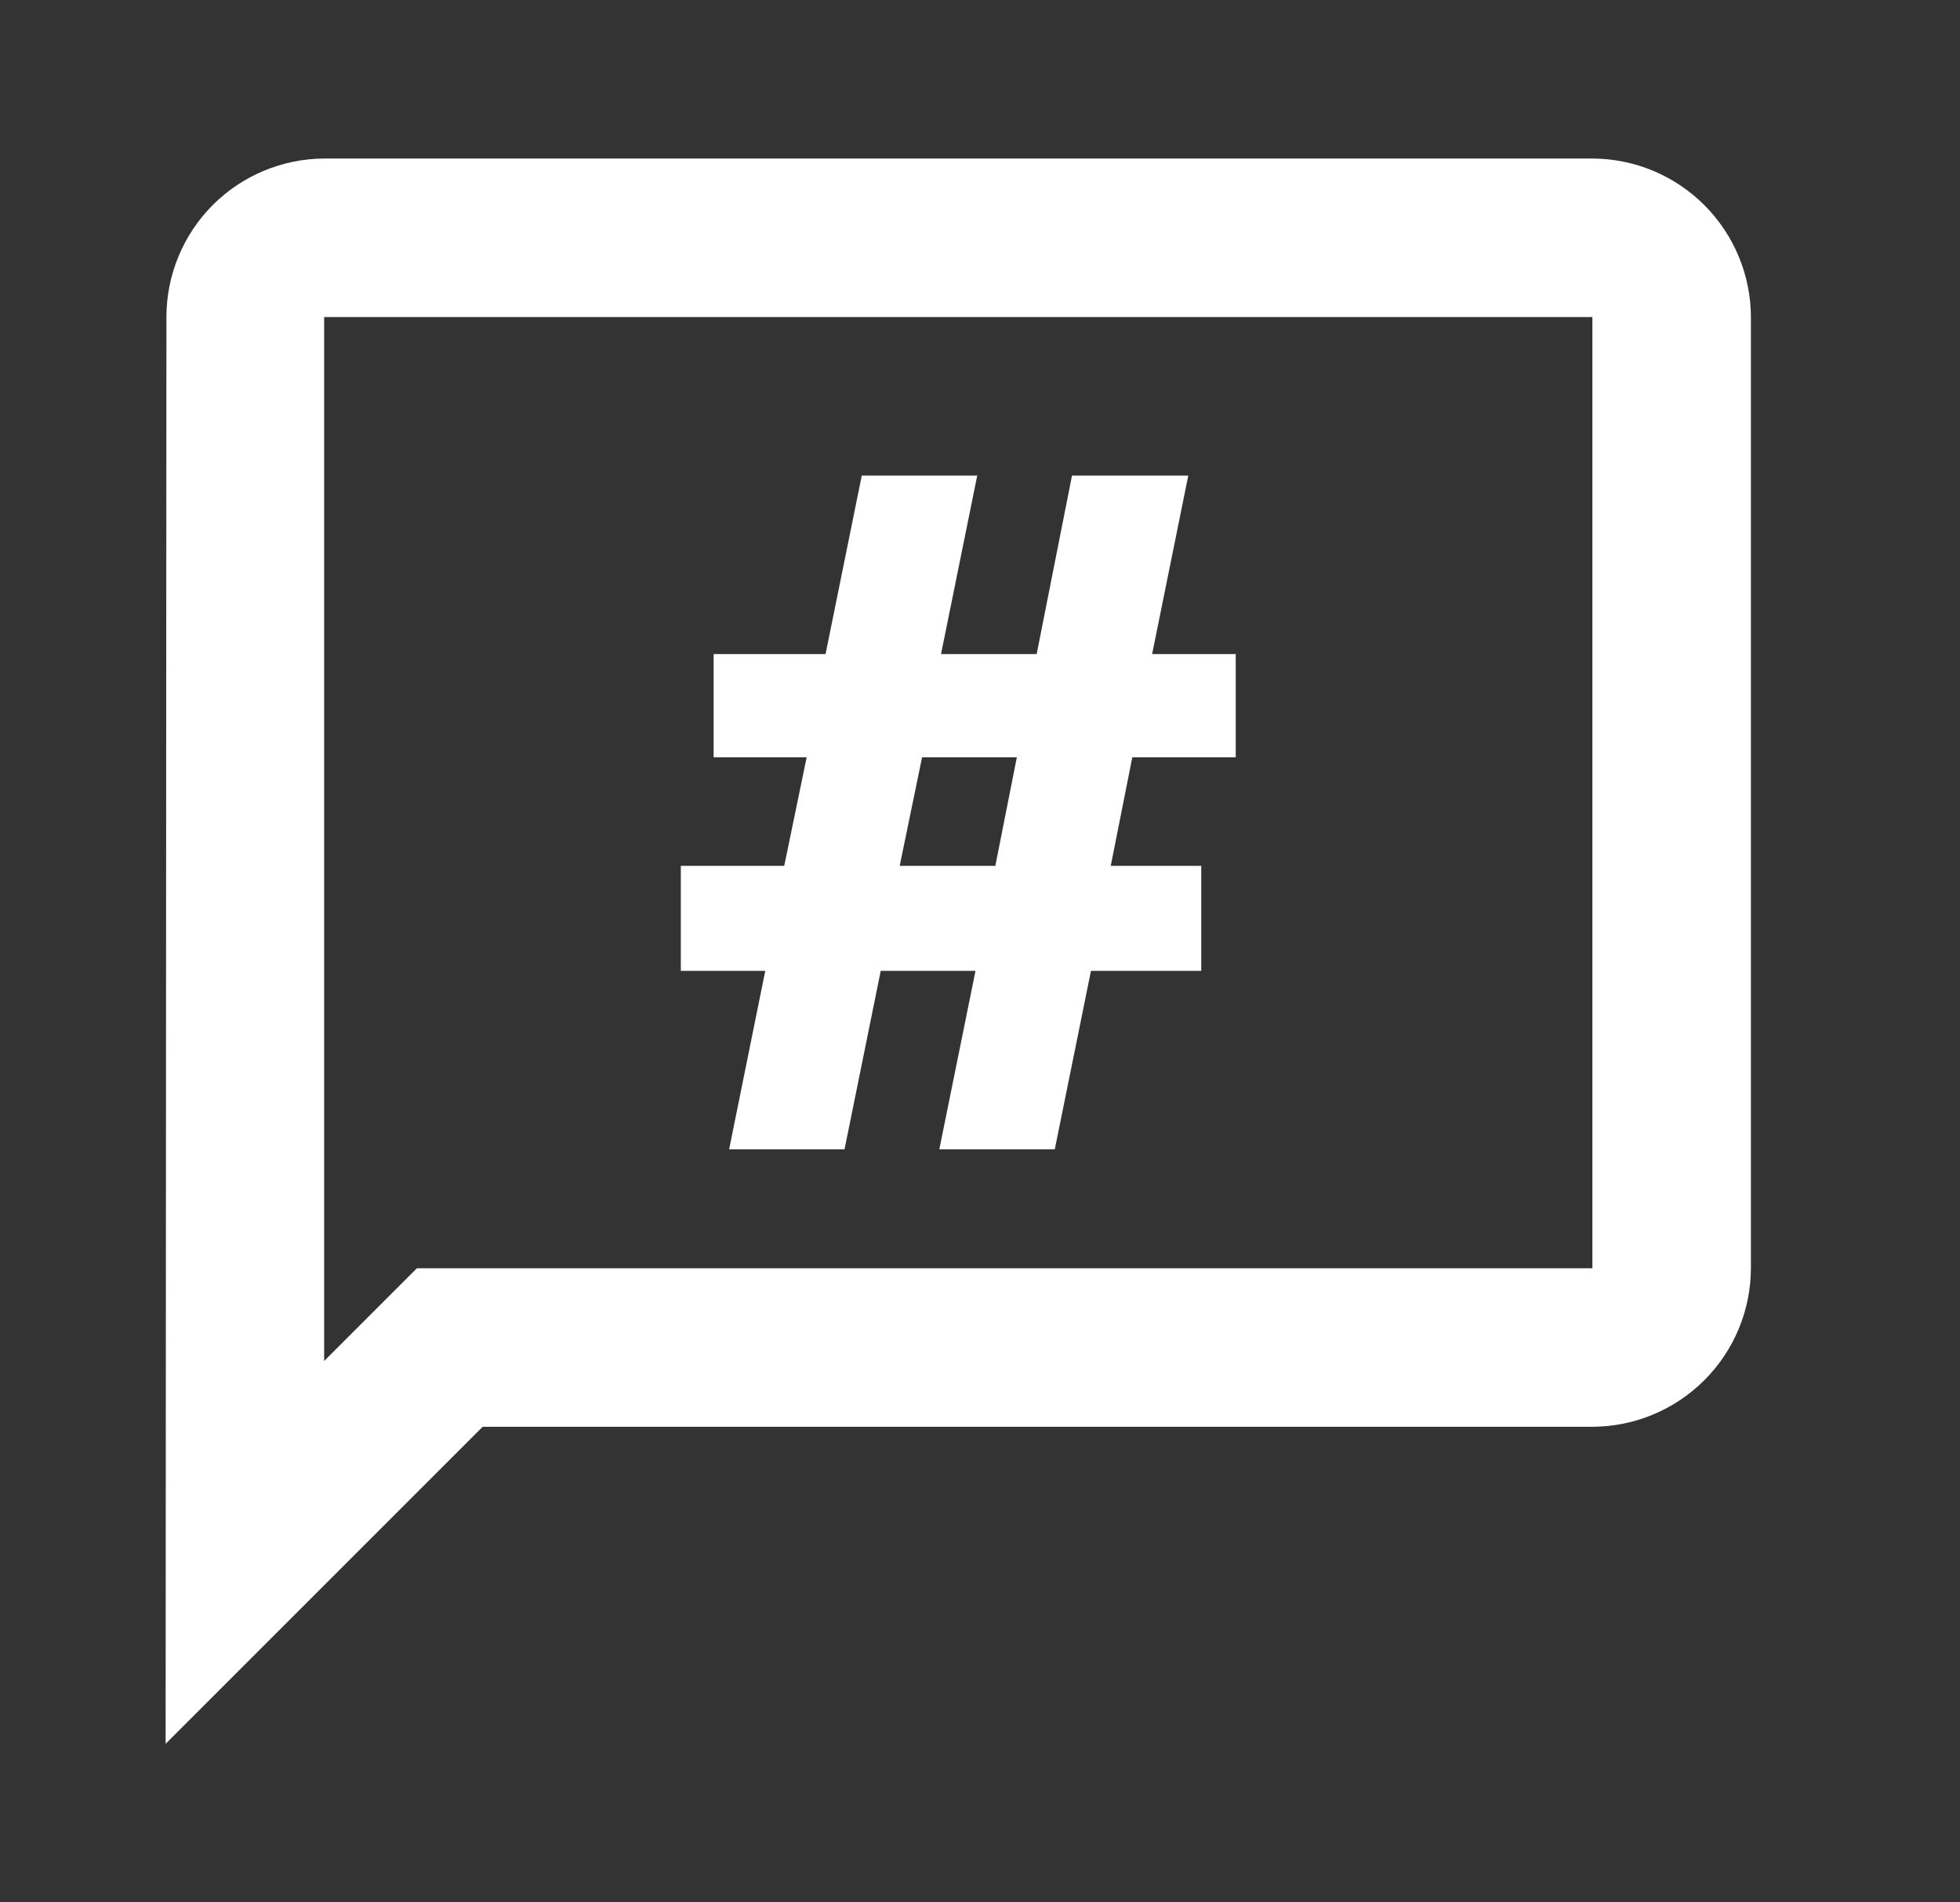 <svg width="34" height="33" viewBox="0 0 34 33" fill="none" xmlns="http://www.w3.org/2000/svg">
<rect x="0" y="0" width="34" height="33" fill="#333333" stroke="none"/>
<path d="M27.623 2.75H5.623C4.896 2.754 4.2 3.045 3.687 3.56C3.175 4.076 2.887 4.773 2.887 5.5L2.873 30.25L8.373 24.75H27.623C28.352 24.748 29.05 24.457 29.565 23.942C30.081 23.427 30.371 22.729 30.373 22V5.5C30.371 4.771 30.08 4.073 29.565 3.558C29.05 3.043 28.352 2.752 27.623 2.75ZM27.623 22H7.232L6.421 22.811L5.623 23.609V5.5H27.623V22Z" fill="white"/>
<path d="M21.436 13.137V11.346H19.986L20.613 8.25H18.596L17.983 11.346H16.324L16.952 8.25H14.949L14.321 11.346H12.379V13.137H13.993L13.604 15.02H11.81V16.841H13.275L12.648 19.938H14.65L15.278 16.841H16.922L16.294 19.938H18.297L18.925 16.841H20.838V15.02H19.268L19.642 13.137H21.436ZM17.639 13.137L17.266 15.02H15.607L15.995 13.137H17.639Z" fill="white"/>
</svg>

